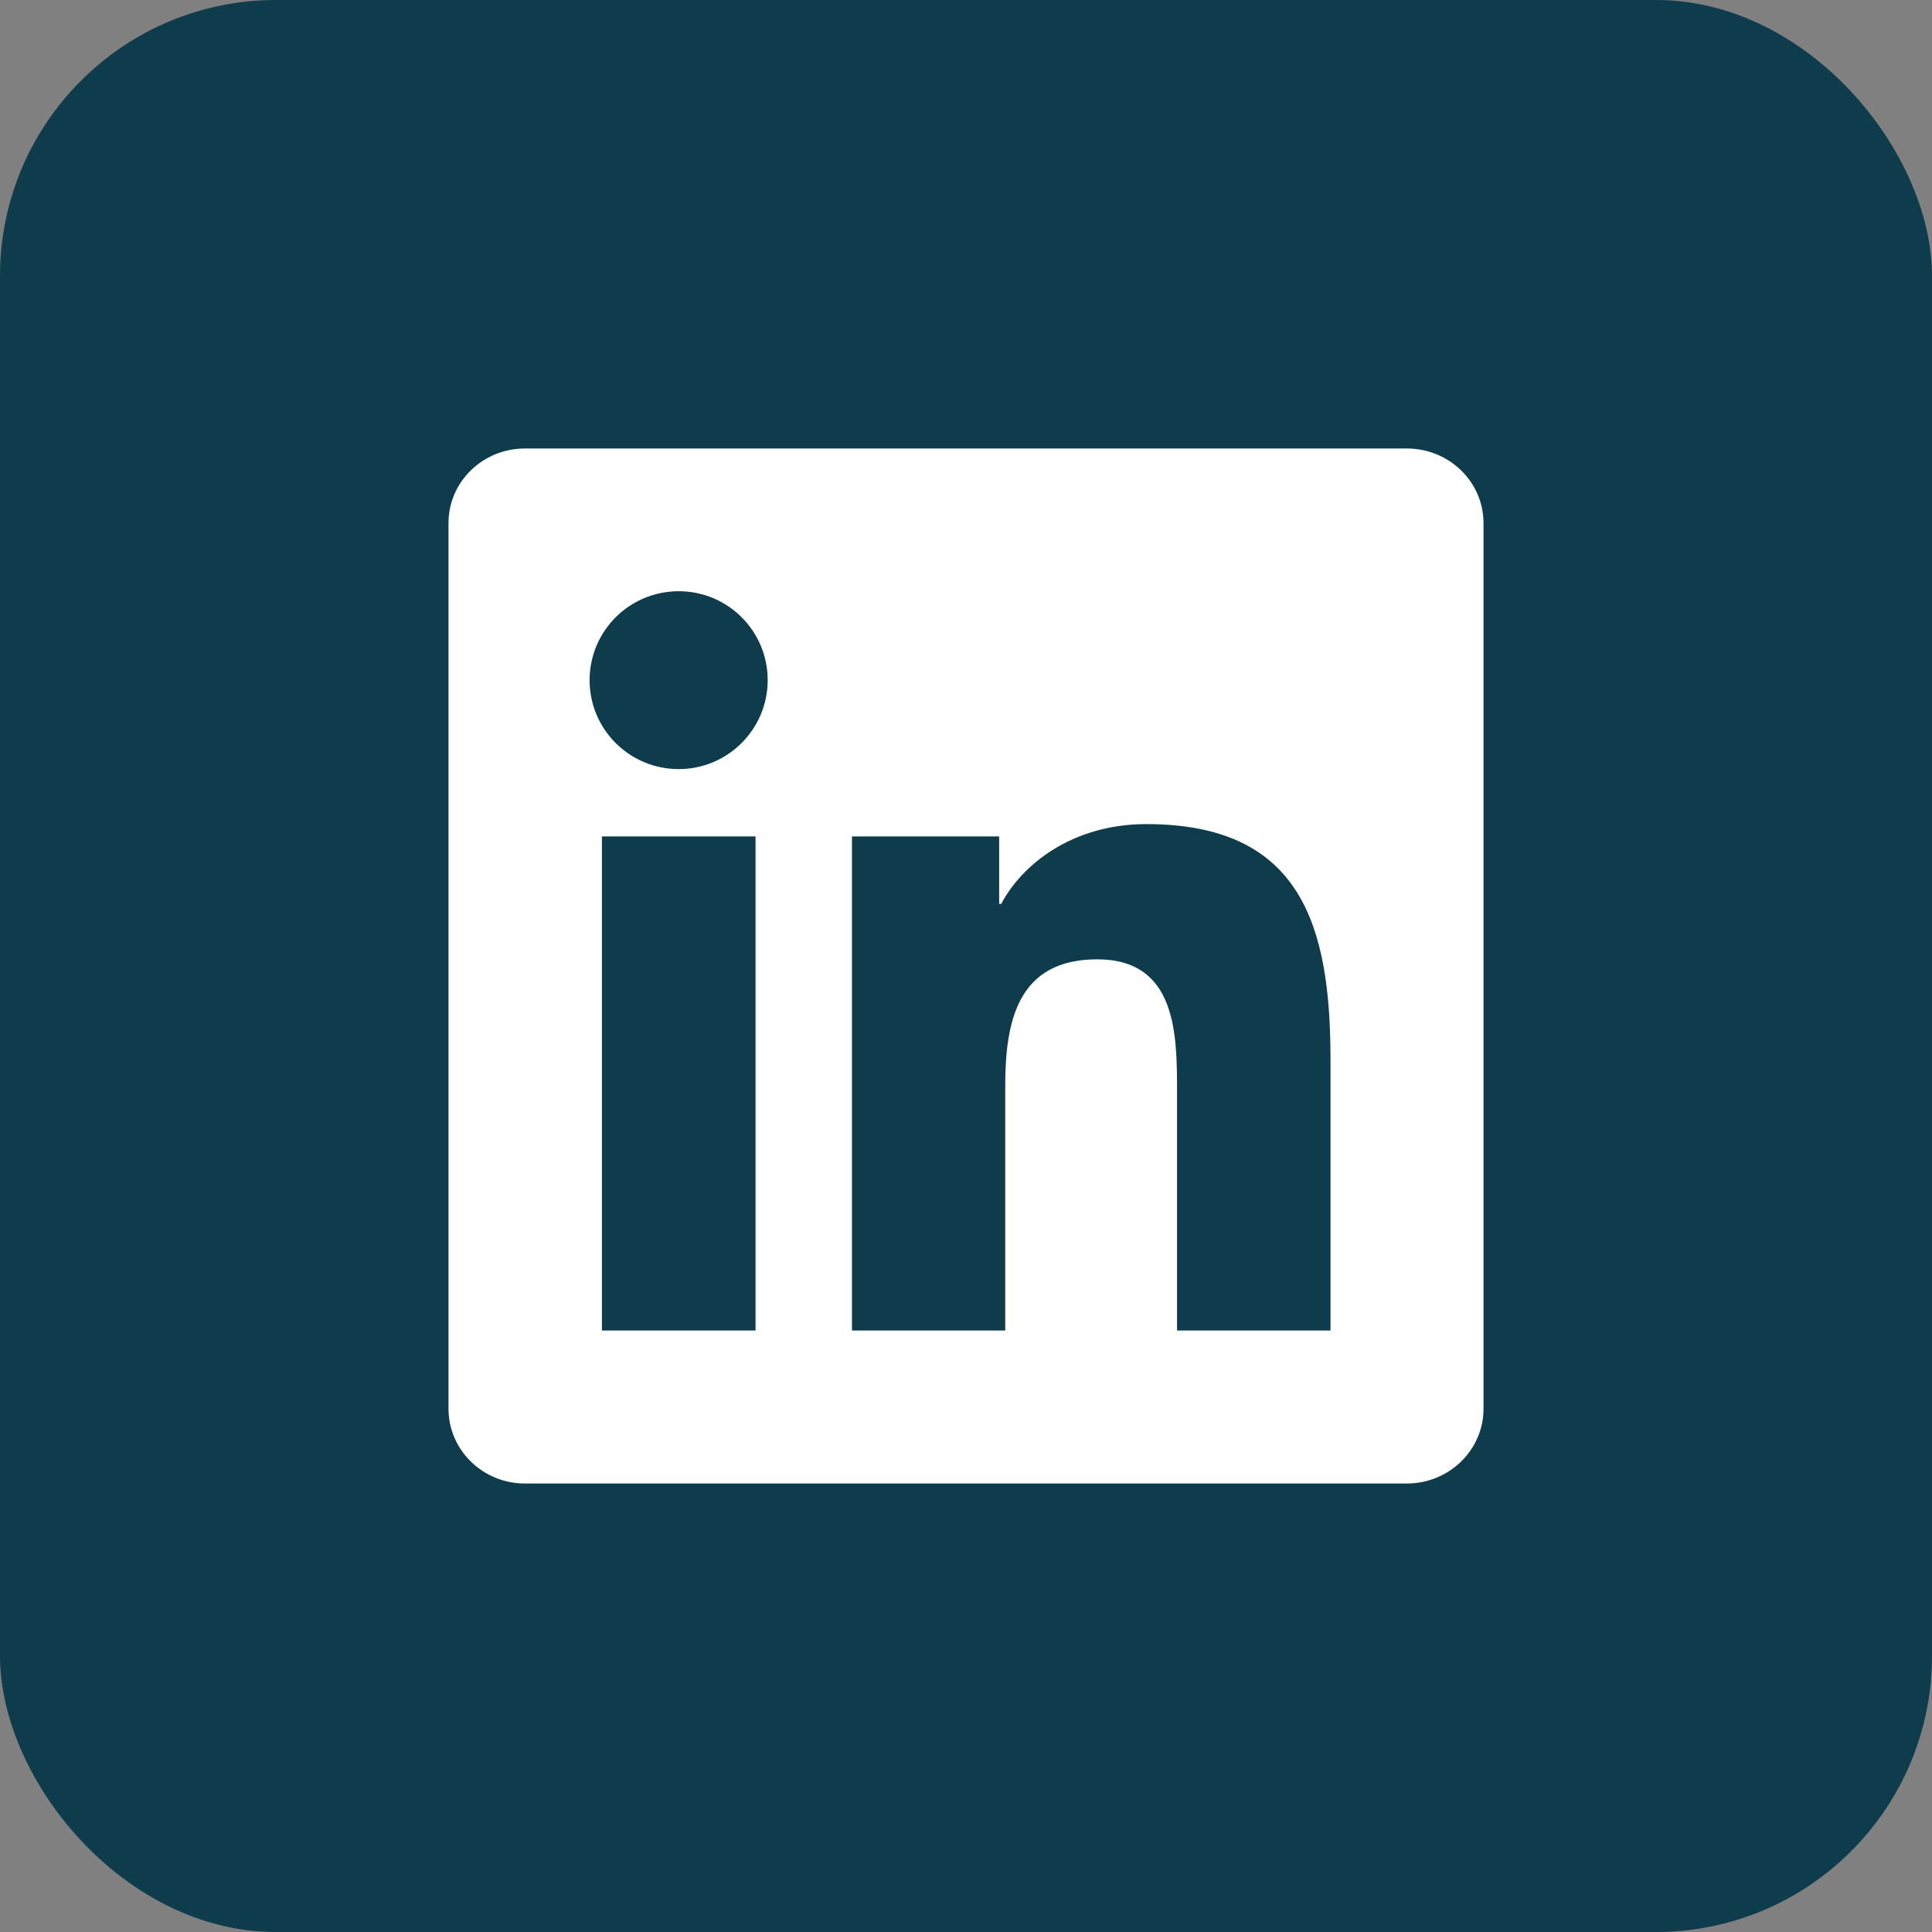 <svg width="56" height="56" viewBox="0 0 56 56" fill="none" xmlns="http://www.w3.org/2000/svg">
<rect x="0" y="0" width="56" height="56" fill="#808080" stroke="none"/>
<rect width="56" height="56" rx="8" fill="#0F3C4D"/>
<path d="M40.779 13H15.215C13.99 13 13 13.967 13 15.162V40.832C13 42.027 13.99 43 15.215 43H40.779C42.004 43 43 42.027 43 40.838V15.162C43 13.967 42.004 13 40.779 13ZM21.9 38.565H17.447V24.244H21.9V38.565ZM19.674 22.293C18.244 22.293 17.09 21.139 17.09 19.715C17.09 18.291 18.244 17.137 19.674 17.137C21.098 17.137 22.252 18.291 22.252 19.715C22.252 21.133 21.098 22.293 19.674 22.293ZM38.565 38.565H34.117V31.604C34.117 29.945 34.088 27.807 31.803 27.807C29.488 27.807 29.137 29.617 29.137 31.486V38.565H24.695V24.244H28.961V26.201H29.02C29.611 25.076 31.064 23.887 33.227 23.887C37.732 23.887 38.565 26.852 38.565 30.707V38.565V38.565Z" fill="white"/>
</svg>
